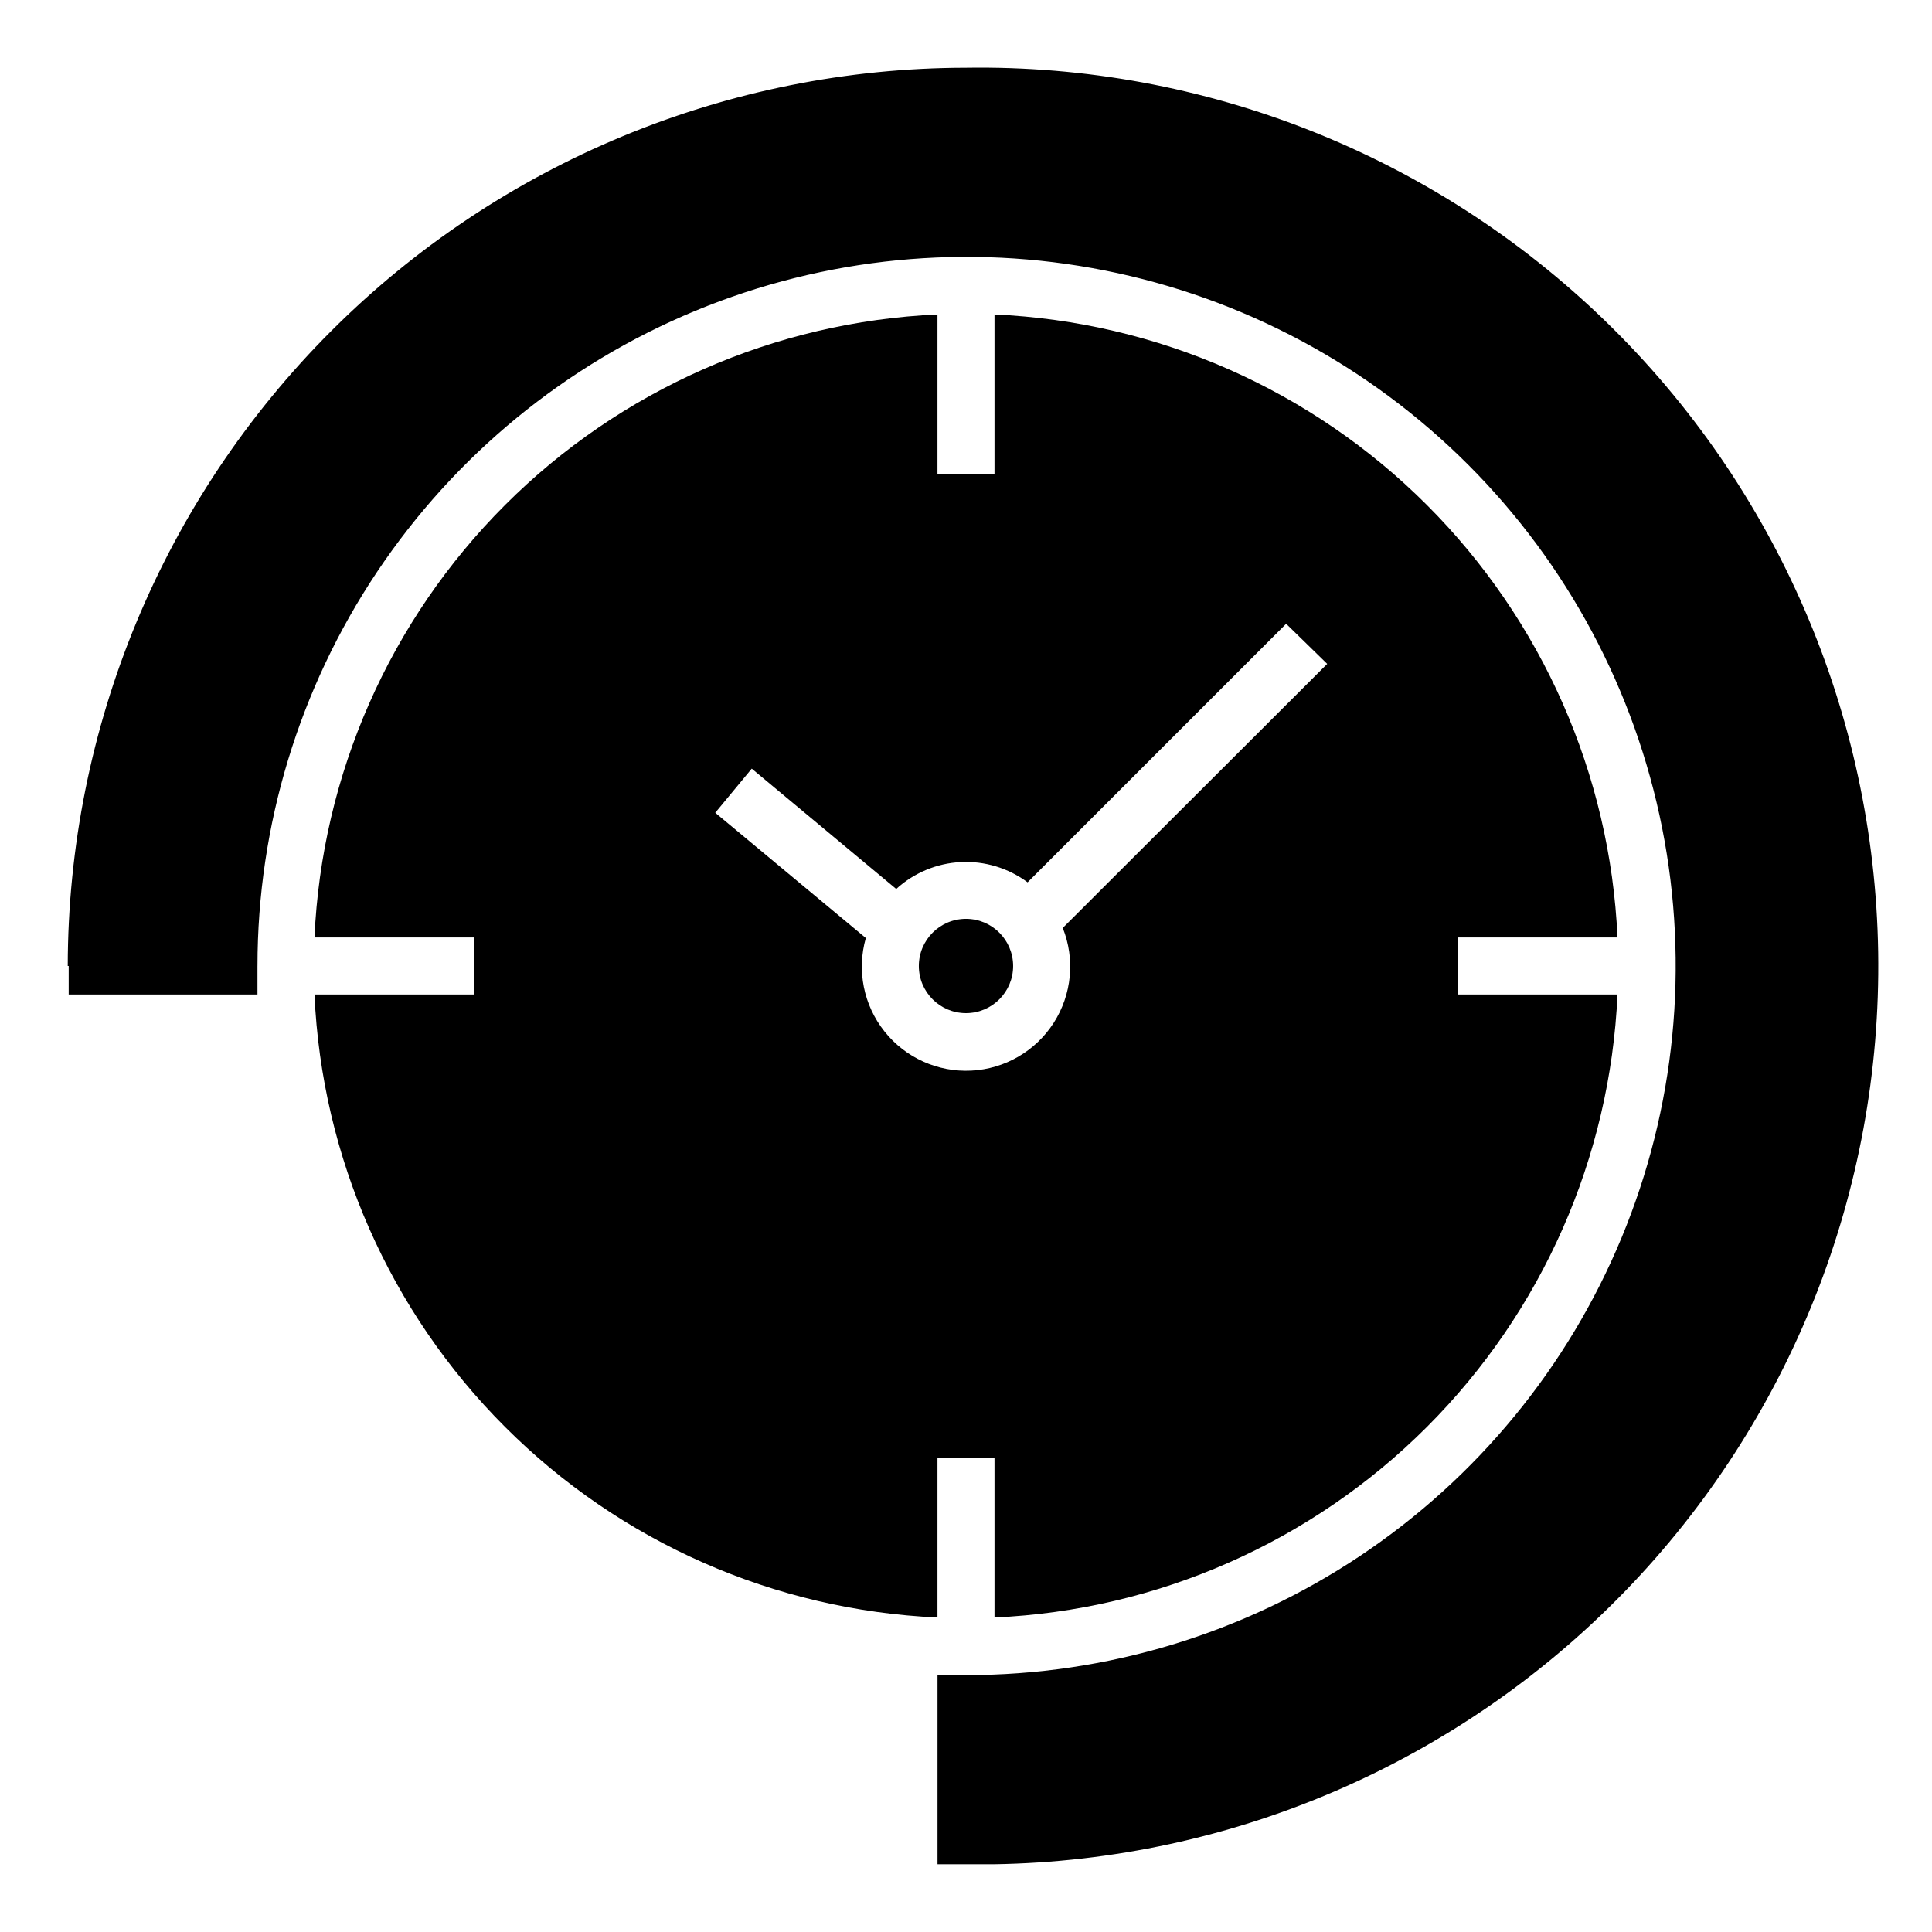<?xml version="1.0" encoding="UTF-8"?>
<!-- Uploaded to: SVG Repo, www.svgrepo.com, Generator: SVG Repo Mixer Tools -->
<svg fill="#000000" width="800px" height="800px" version="1.1" viewBox="144 144 512 512" xmlns="http://www.w3.org/2000/svg">
 <g>
  <path d="m412.49 400c0 6.898-5.594 12.492-12.492 12.492-6.902 0-12.496-5.594-12.496-12.492 0-6.902 5.594-12.496 12.496-12.496 6.898 0 12.492 5.594 12.492 12.496"/>
  <path d="m400 161.95c-63.117 0.066-123.62 25.168-168.25 69.797s-69.73 105.14-69.797 168.25h0.25v7.559h50.027v-7.559h0.004c0-37.176 11.023-73.516 31.68-104.42s50.012-54.992 84.359-69.211c34.348-14.219 72.141-17.93 108.6-10.668 36.457 7.262 69.941 25.176 96.215 51.473 26.277 26.297 44.164 59.793 51.395 96.258 7.234 36.465 3.492 74.254-10.754 108.59-14.246 34.336-38.355 63.676-69.281 84.309-30.922 20.629-67.27 31.625-104.44 31.594h-7.559v50.129h7.559 7.356c63.133-0.973 123.29-26.988 167.25-72.32 43.953-45.336 68.098-106.27 67.121-169.41-0.977-63.133-26.992-123.3-72.324-167.25-45.332-43.953-106.27-68.098-169.4-67.121z"/>
  <path d="m227.34 407.55c1.93 43.168 19.945 84.047 50.5 114.6 30.551 30.555 71.434 48.57 114.6 50.5v-42.367h15.113v42.371-0.004c43.168-1.93 84.047-19.945 114.6-50.5 30.555-30.551 48.57-71.43 50.5-114.6h-42.367v-15.113h42.371-0.004c-1.93-43.164-19.945-84.047-50.5-114.6-30.551-30.555-71.43-48.57-114.6-50.5v42.371h-15.113v-42.371c-43.164 1.93-84.047 19.945-114.6 50.5-30.555 30.551-48.57 71.434-50.5 114.6h42.371v15.113zm115.88-59.852 38.289 31.891c4.699-4.285 10.738-6.809 17.09-7.129 6.352-0.32 12.617 1.574 17.723 5.367l68.52-68.52 10.883 10.629-70.082 69.98c3.305 8.273 2.41 17.633-2.394 25.133-4.809 7.5-12.938 12.219-21.836 12.676-8.895 0.453-17.465-3.41-23.012-10.383-5.547-6.969-7.391-16.188-4.949-24.754l-39.902-33.199z"/>
 </g>
</svg>